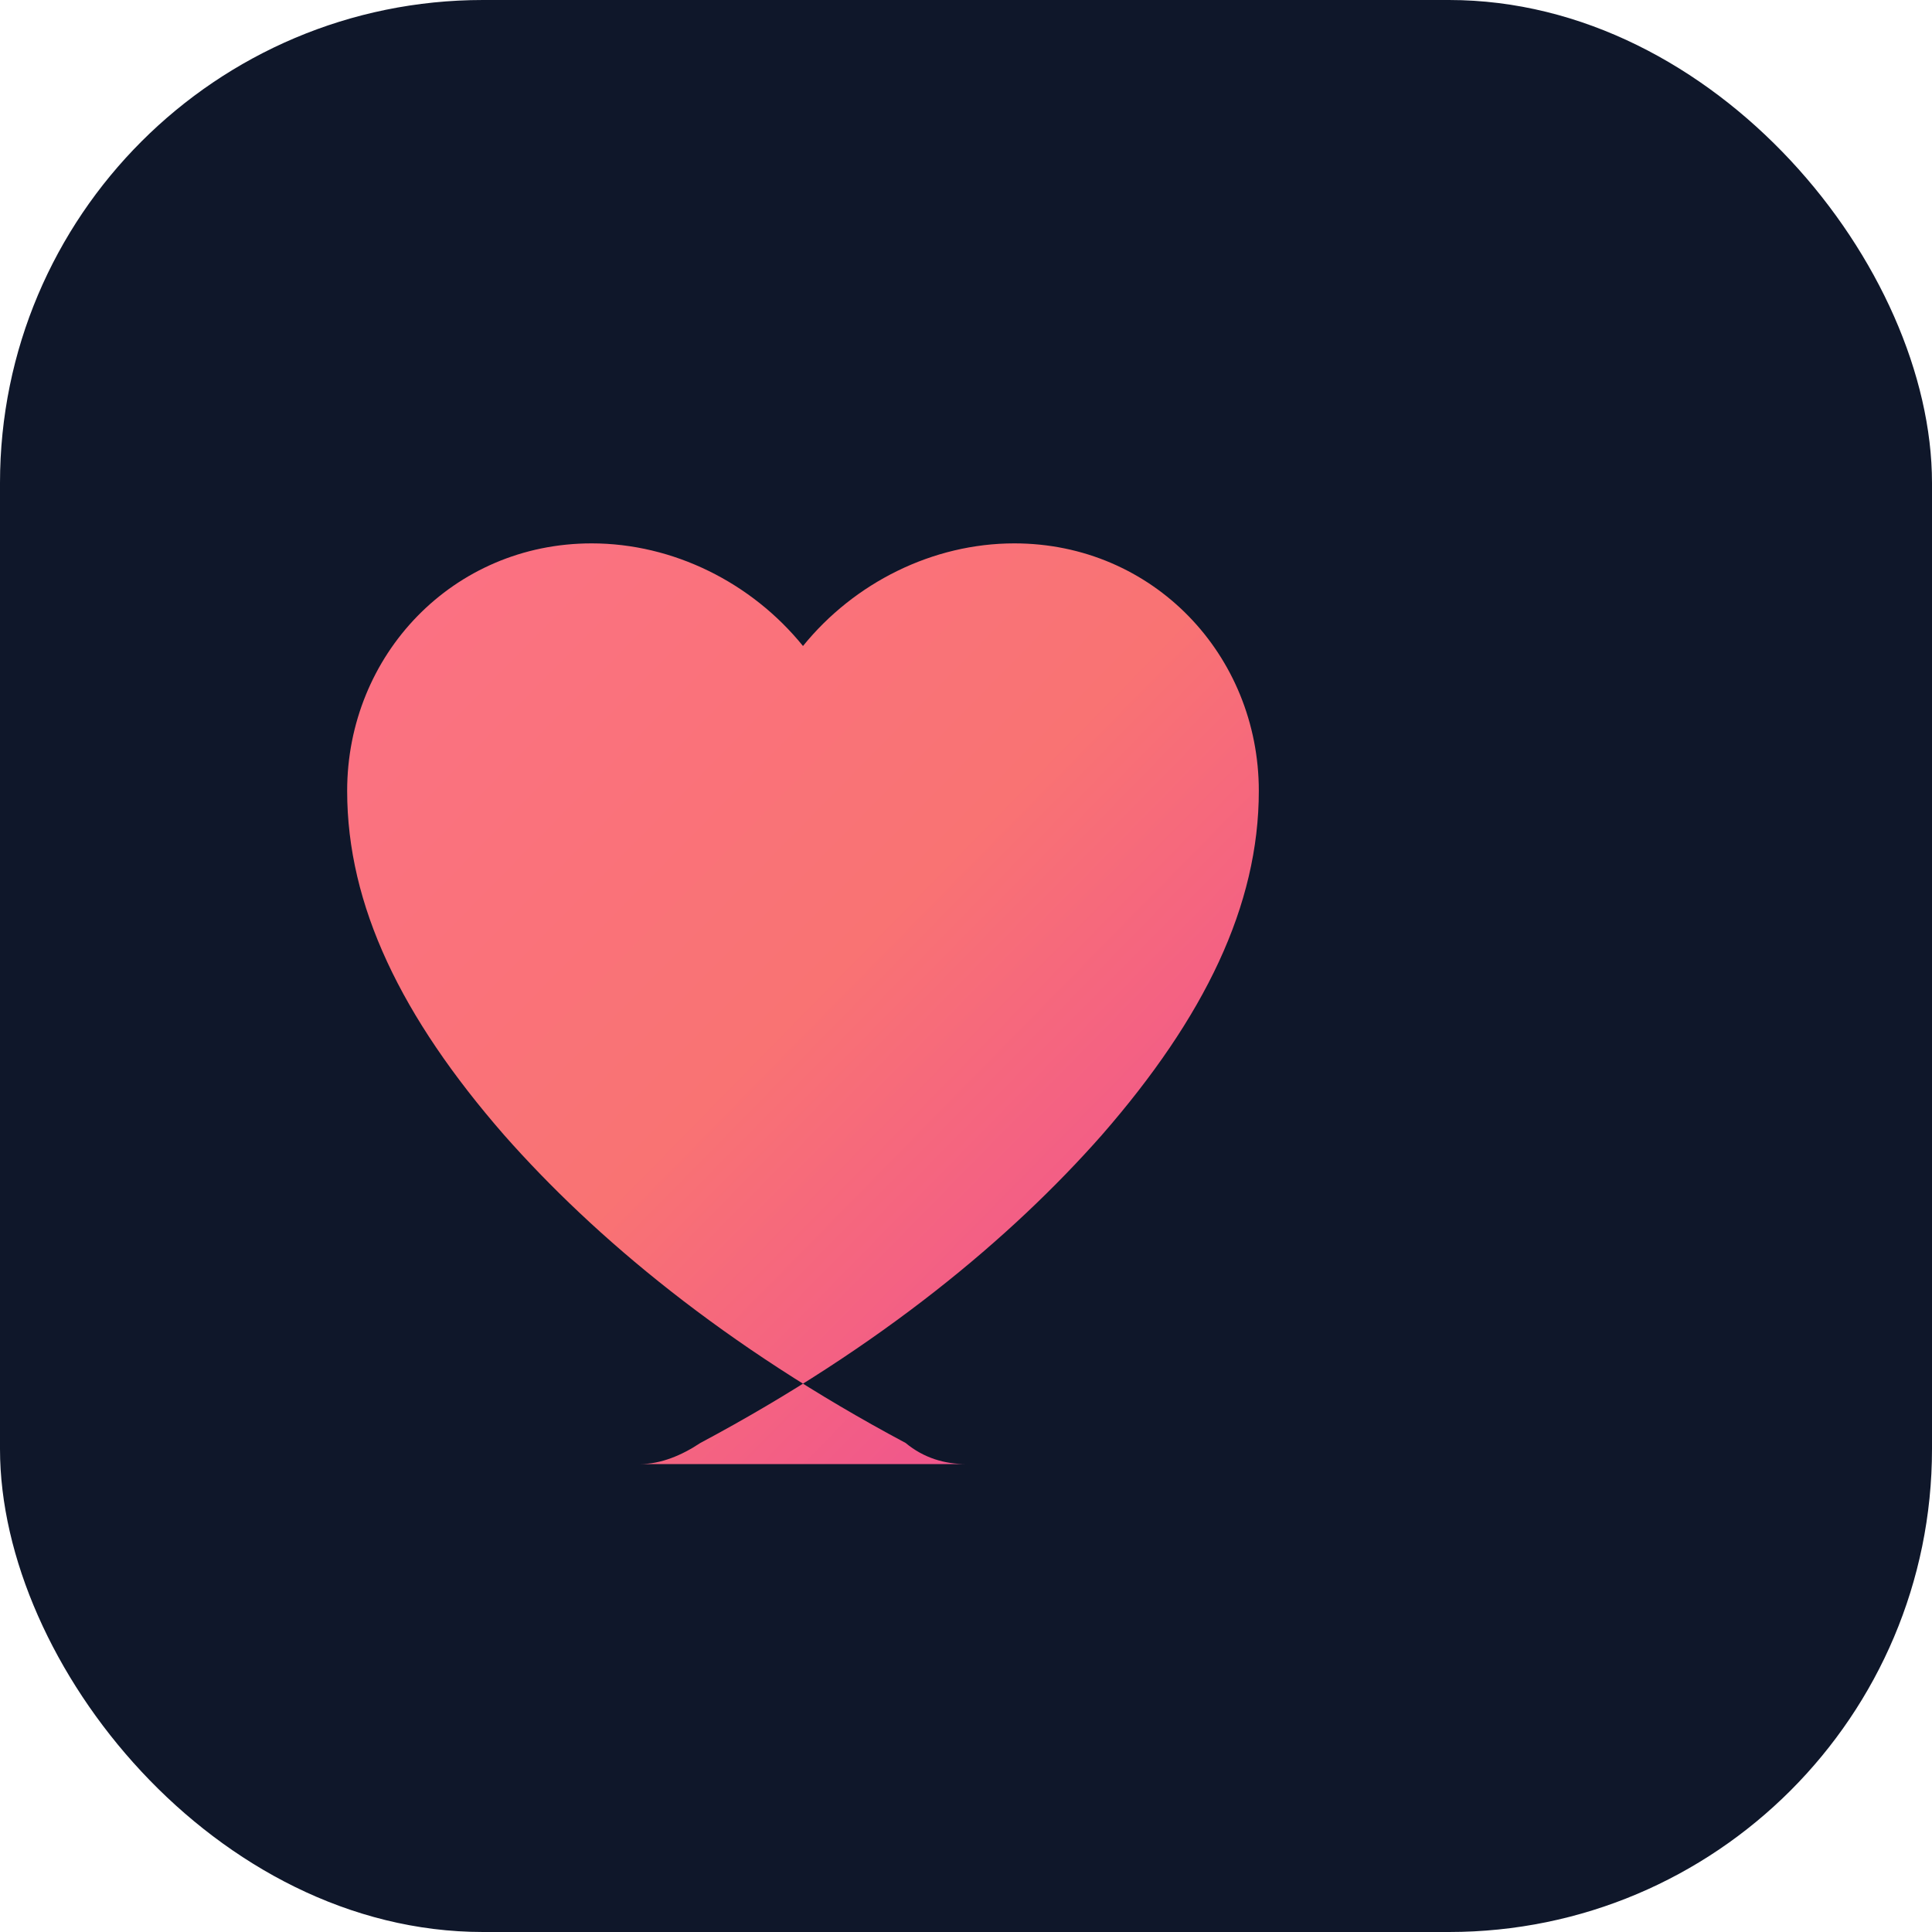 <svg xmlns="http://www.w3.org/2000/svg" viewBox="0 0 64 64">
  <defs>
    <linearGradient id="heartGradient" x1="0%" y1="0%" x2="100%" y2="100%">
      <stop offset="0%" stop-color="#fb7185"/>
      <stop offset="50%" stop-color="#f97373"/>
      <stop offset="100%" stop-color="#ec4899"/>
    </linearGradient>
  </defs>
  <rect width="64" height="64" rx="16" fill="#0f172a"/>
  <path
    d="M32 48.5c-.7 0-1.4-.2-2-.7C24 44.6 19.7 41 16.7 37.6 13.3 33.7 11.5 30 11.5 26.2 11.5 21.7 15 18 19.6 18c2.7 0 5.3 1.3 7 3.4 1.7-2.1 4.3-3.4 7-3.4 4.6 0 8.1 3.7 8.1 8.2 0 3.8-1.8 7.5-5.2 11.4-3 3.4-7.3 7-13.3 10.2-.6.4-1.3.7-2 .7Z"
    fill="url(#heartGradient)"
  />
</svg>


